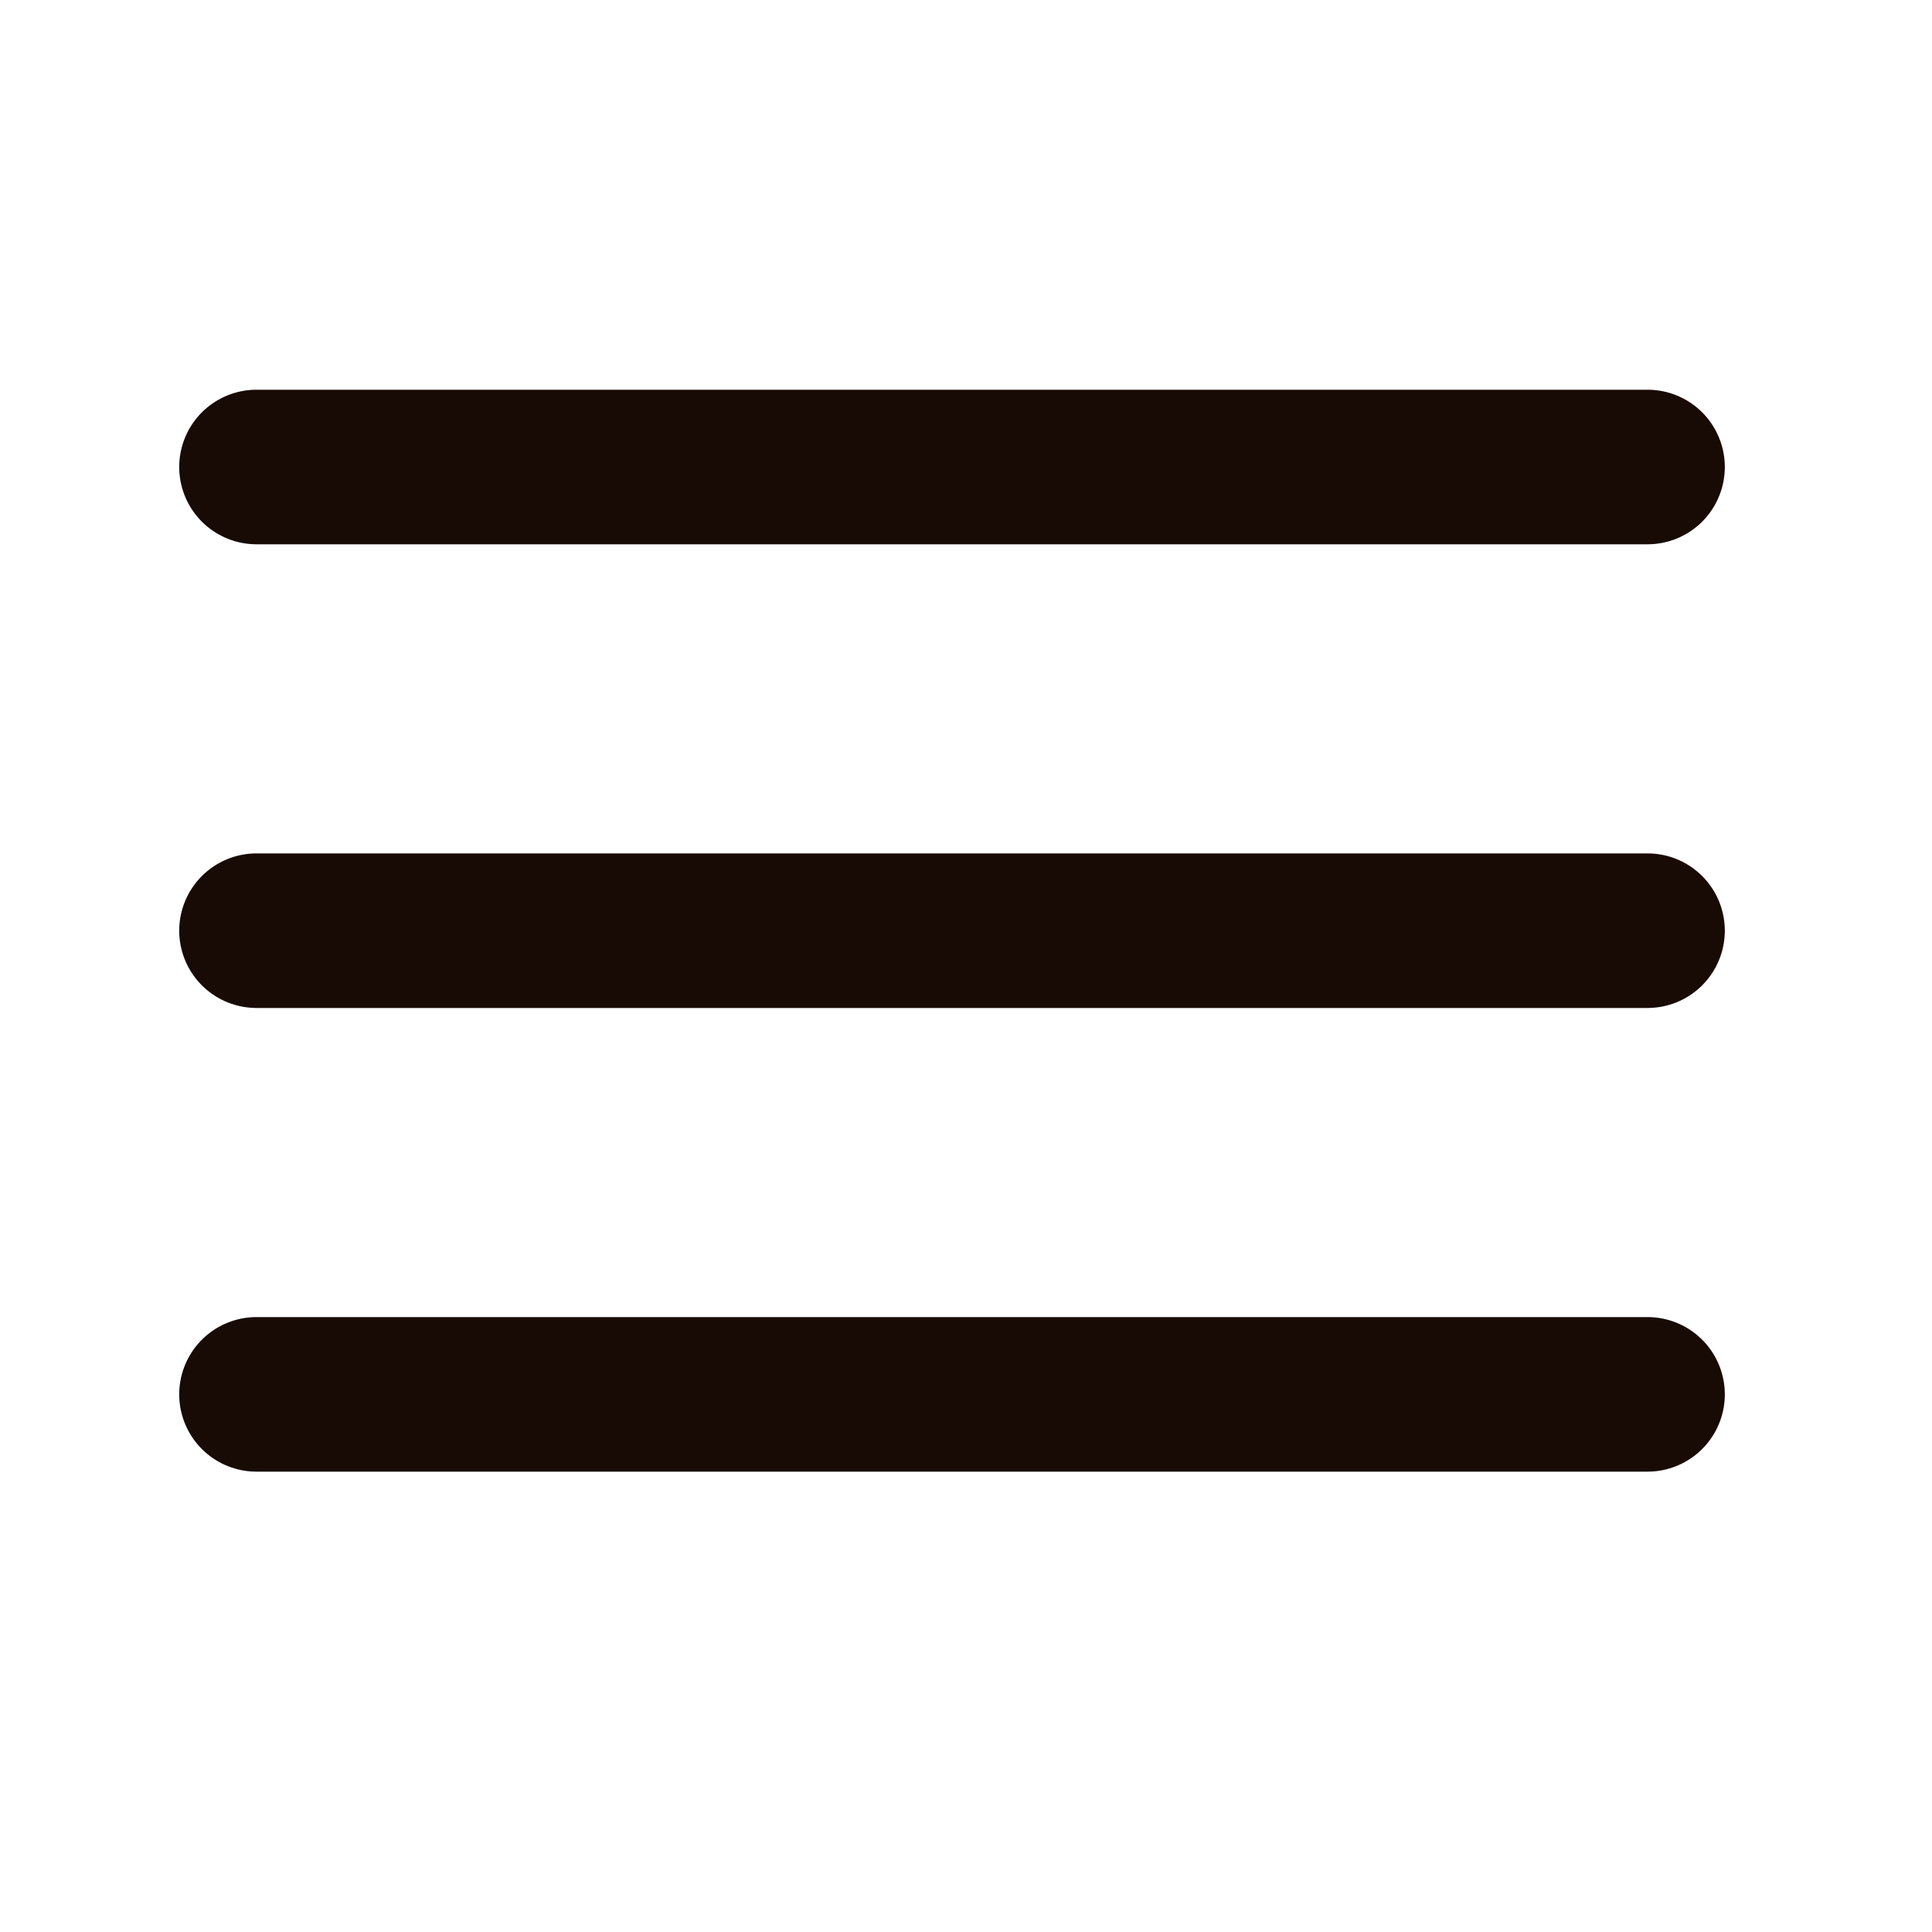 <svg width="25" height="25" viewBox="0 0 25 25" fill="none" xmlns="http://www.w3.org/2000/svg">
<path d="M3.319 12.043H21.319" stroke="#180A04" stroke-width="2" stroke-linecap="round" stroke-linejoin="round"/>
<path d="M3.319 6.043H21.319" stroke="#180A04" stroke-width="2" stroke-linecap="round" stroke-linejoin="round"/>
<path d="M3.319 18.043H21.319" stroke="#180A04" stroke-width="2" stroke-linecap="round" stroke-linejoin="round"/>
</svg>
